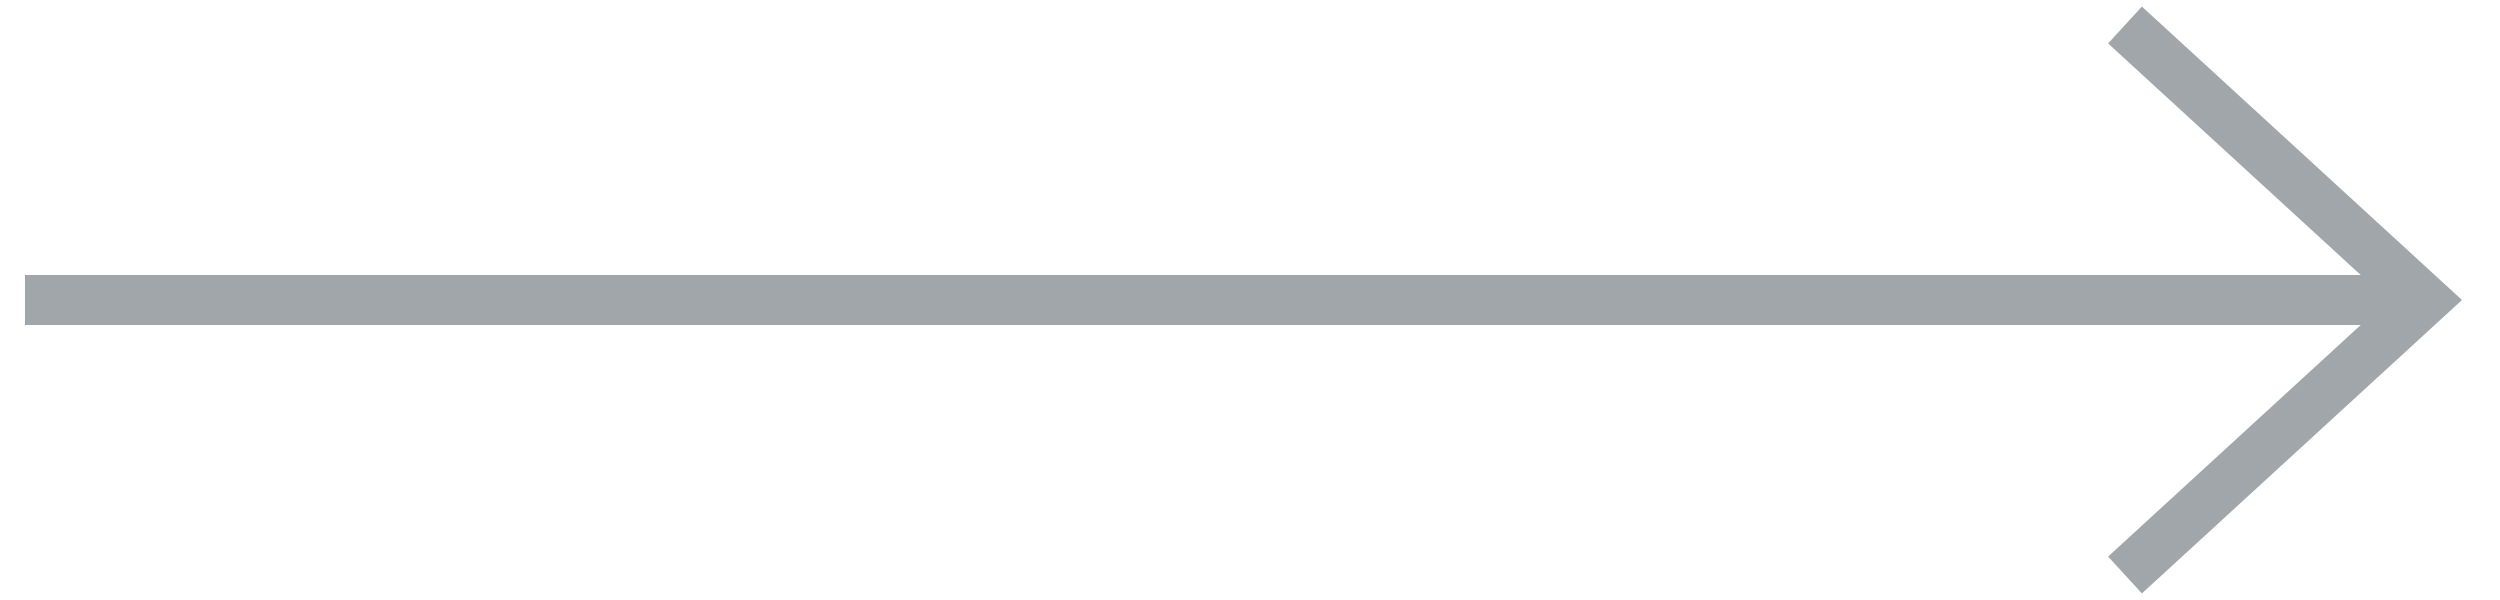 <svg width="50" height="12" viewBox="0 0 50 12" fill="none" xmlns="http://www.w3.org/2000/svg">
<line x1="0.5" y1="6" x2="48.5" y2="6" stroke="#A1A6AA"/>
<path d="M42.5 11.5L48.5 6L42.5 0.5" stroke="#A1A6AA"/>
</svg>
